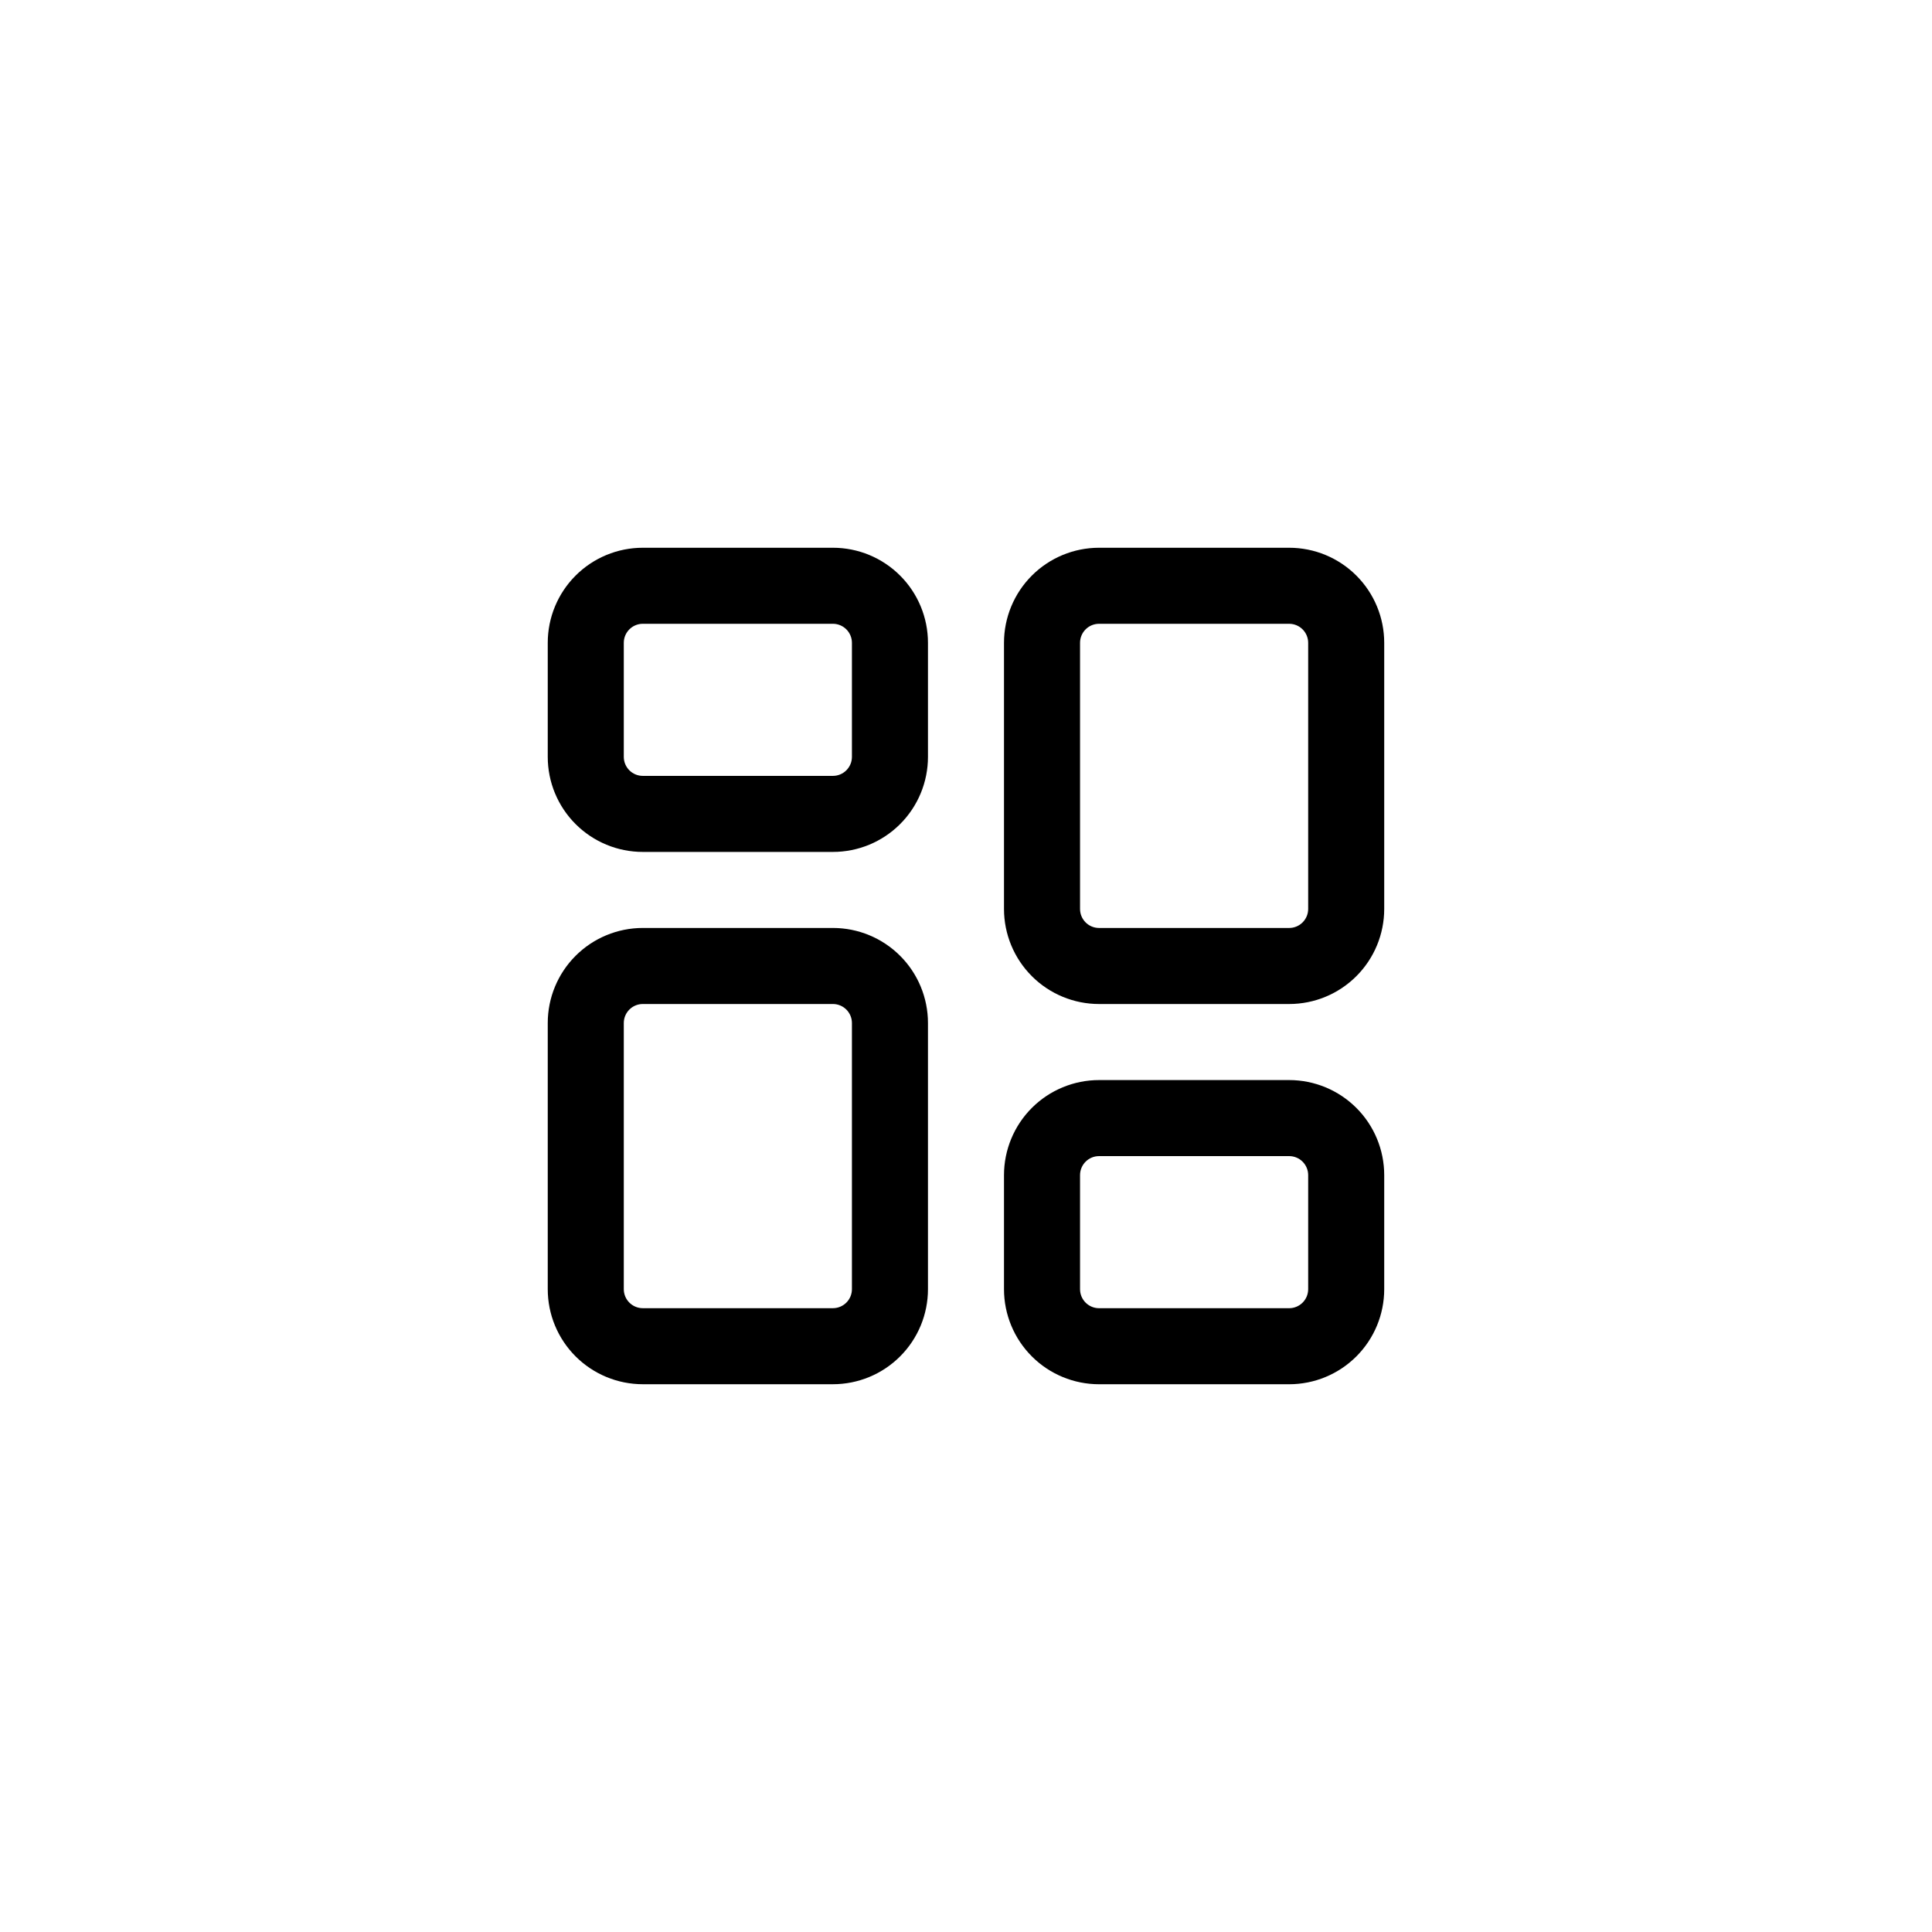 <?xml version="1.0" encoding="UTF-8"?>
<!-- Uploaded to: SVG Find, www.svgrepo.com, Generator: SVG Find Mixer Tools -->
<svg fill="#000000" width="800px" height="800px" version="1.1" viewBox="144 144 512 512" xmlns="http://www.w3.org/2000/svg">
 <g>
  <path d="m364.73 289.16h-50.379c-6.68 0-13.09 2.652-17.812 7.379-4.727 4.723-7.379 11.133-7.379 17.812v30.23-0.004c0 6.684 2.652 13.09 7.379 17.812 4.723 4.727 11.133 7.379 17.812 7.379h50.379c6.684 0 13.09-2.652 17.812-7.379 4.727-4.723 7.379-11.129 7.379-17.812v-30.227c0-6.68-2.652-13.09-7.379-17.812-4.723-4.727-11.129-7.379-17.812-7.379zm5.039 55.418c0 1.336-0.531 2.617-1.477 3.562-0.945 0.945-2.227 1.477-3.562 1.477h-50.379c-2.781 0-5.039-2.254-5.039-5.039v-30.227c0-2.781 2.258-5.039 5.039-5.039h50.379c1.336 0 2.617 0.531 3.562 1.477 0.945 0.945 1.477 2.227 1.477 3.562v30.23z"/>
  <path d="m364.73 389.92h-50.379c-6.68 0-13.09 2.656-17.812 7.379-4.727 4.723-7.379 11.133-7.379 17.812v70.531c0 6.684 2.652 13.09 7.379 17.812 4.723 4.727 11.133 7.379 17.812 7.379h50.379c6.684 0 13.09-2.652 17.812-7.379 4.727-4.723 7.379-11.129 7.379-17.812v-70.531c0-6.68-2.652-13.09-7.379-17.812-4.723-4.723-11.129-7.379-17.812-7.379zm5.039 95.723c0 1.336-0.531 2.621-1.477 3.562-0.945 0.945-2.227 1.477-3.562 1.477h-50.379c-2.781 0-5.039-2.254-5.039-5.039v-70.531c0-2.781 2.258-5.039 5.039-5.039h50.379c1.336 0 2.617 0.531 3.562 1.477 0.945 0.945 1.477 2.227 1.477 3.562z"/>
  <path d="m485.64 289.16h-50.379c-6.68 0-13.09 2.652-17.812 7.379-4.723 4.723-7.379 11.133-7.379 17.812v70.531c0 6.684 2.656 13.09 7.379 17.812 4.723 4.727 11.133 7.379 17.812 7.379h50.379c6.684 0 13.09-2.652 17.812-7.379 4.727-4.723 7.379-11.129 7.379-17.812v-70.531c0-6.68-2.652-13.09-7.379-17.812-4.723-4.727-11.129-7.379-17.812-7.379zm5.039 95.723c0 1.336-0.531 2.617-1.477 3.562-0.941 0.945-2.227 1.477-3.562 1.477h-50.379c-2.781 0-5.039-2.254-5.039-5.039v-70.531c0-2.781 2.258-5.039 5.039-5.039h50.379c1.336 0 2.621 0.531 3.562 1.477 0.945 0.945 1.477 2.227 1.477 3.562z"/>
  <path d="m485.64 430.23h-50.379c-6.68 0-13.09 2.656-17.812 7.379-4.723 4.723-7.379 11.133-7.379 17.812v30.23-0.004c0 6.684 2.656 13.09 7.379 17.812 4.723 4.727 11.133 7.379 17.812 7.379h50.379c6.684 0 13.09-2.652 17.812-7.379 4.727-4.723 7.379-11.129 7.379-17.812v-30.227c0-6.68-2.652-13.09-7.379-17.812-4.723-4.723-11.129-7.379-17.812-7.379zm5.039 55.418c0 1.336-0.531 2.621-1.477 3.562-0.941 0.945-2.227 1.477-3.562 1.477h-50.379c-2.781 0-5.039-2.254-5.039-5.039v-30.227c0-2.781 2.258-5.039 5.039-5.039h50.379c1.336 0 2.621 0.531 3.562 1.477 0.945 0.945 1.477 2.227 1.477 3.562v30.23z"/>
 </g>
</svg>